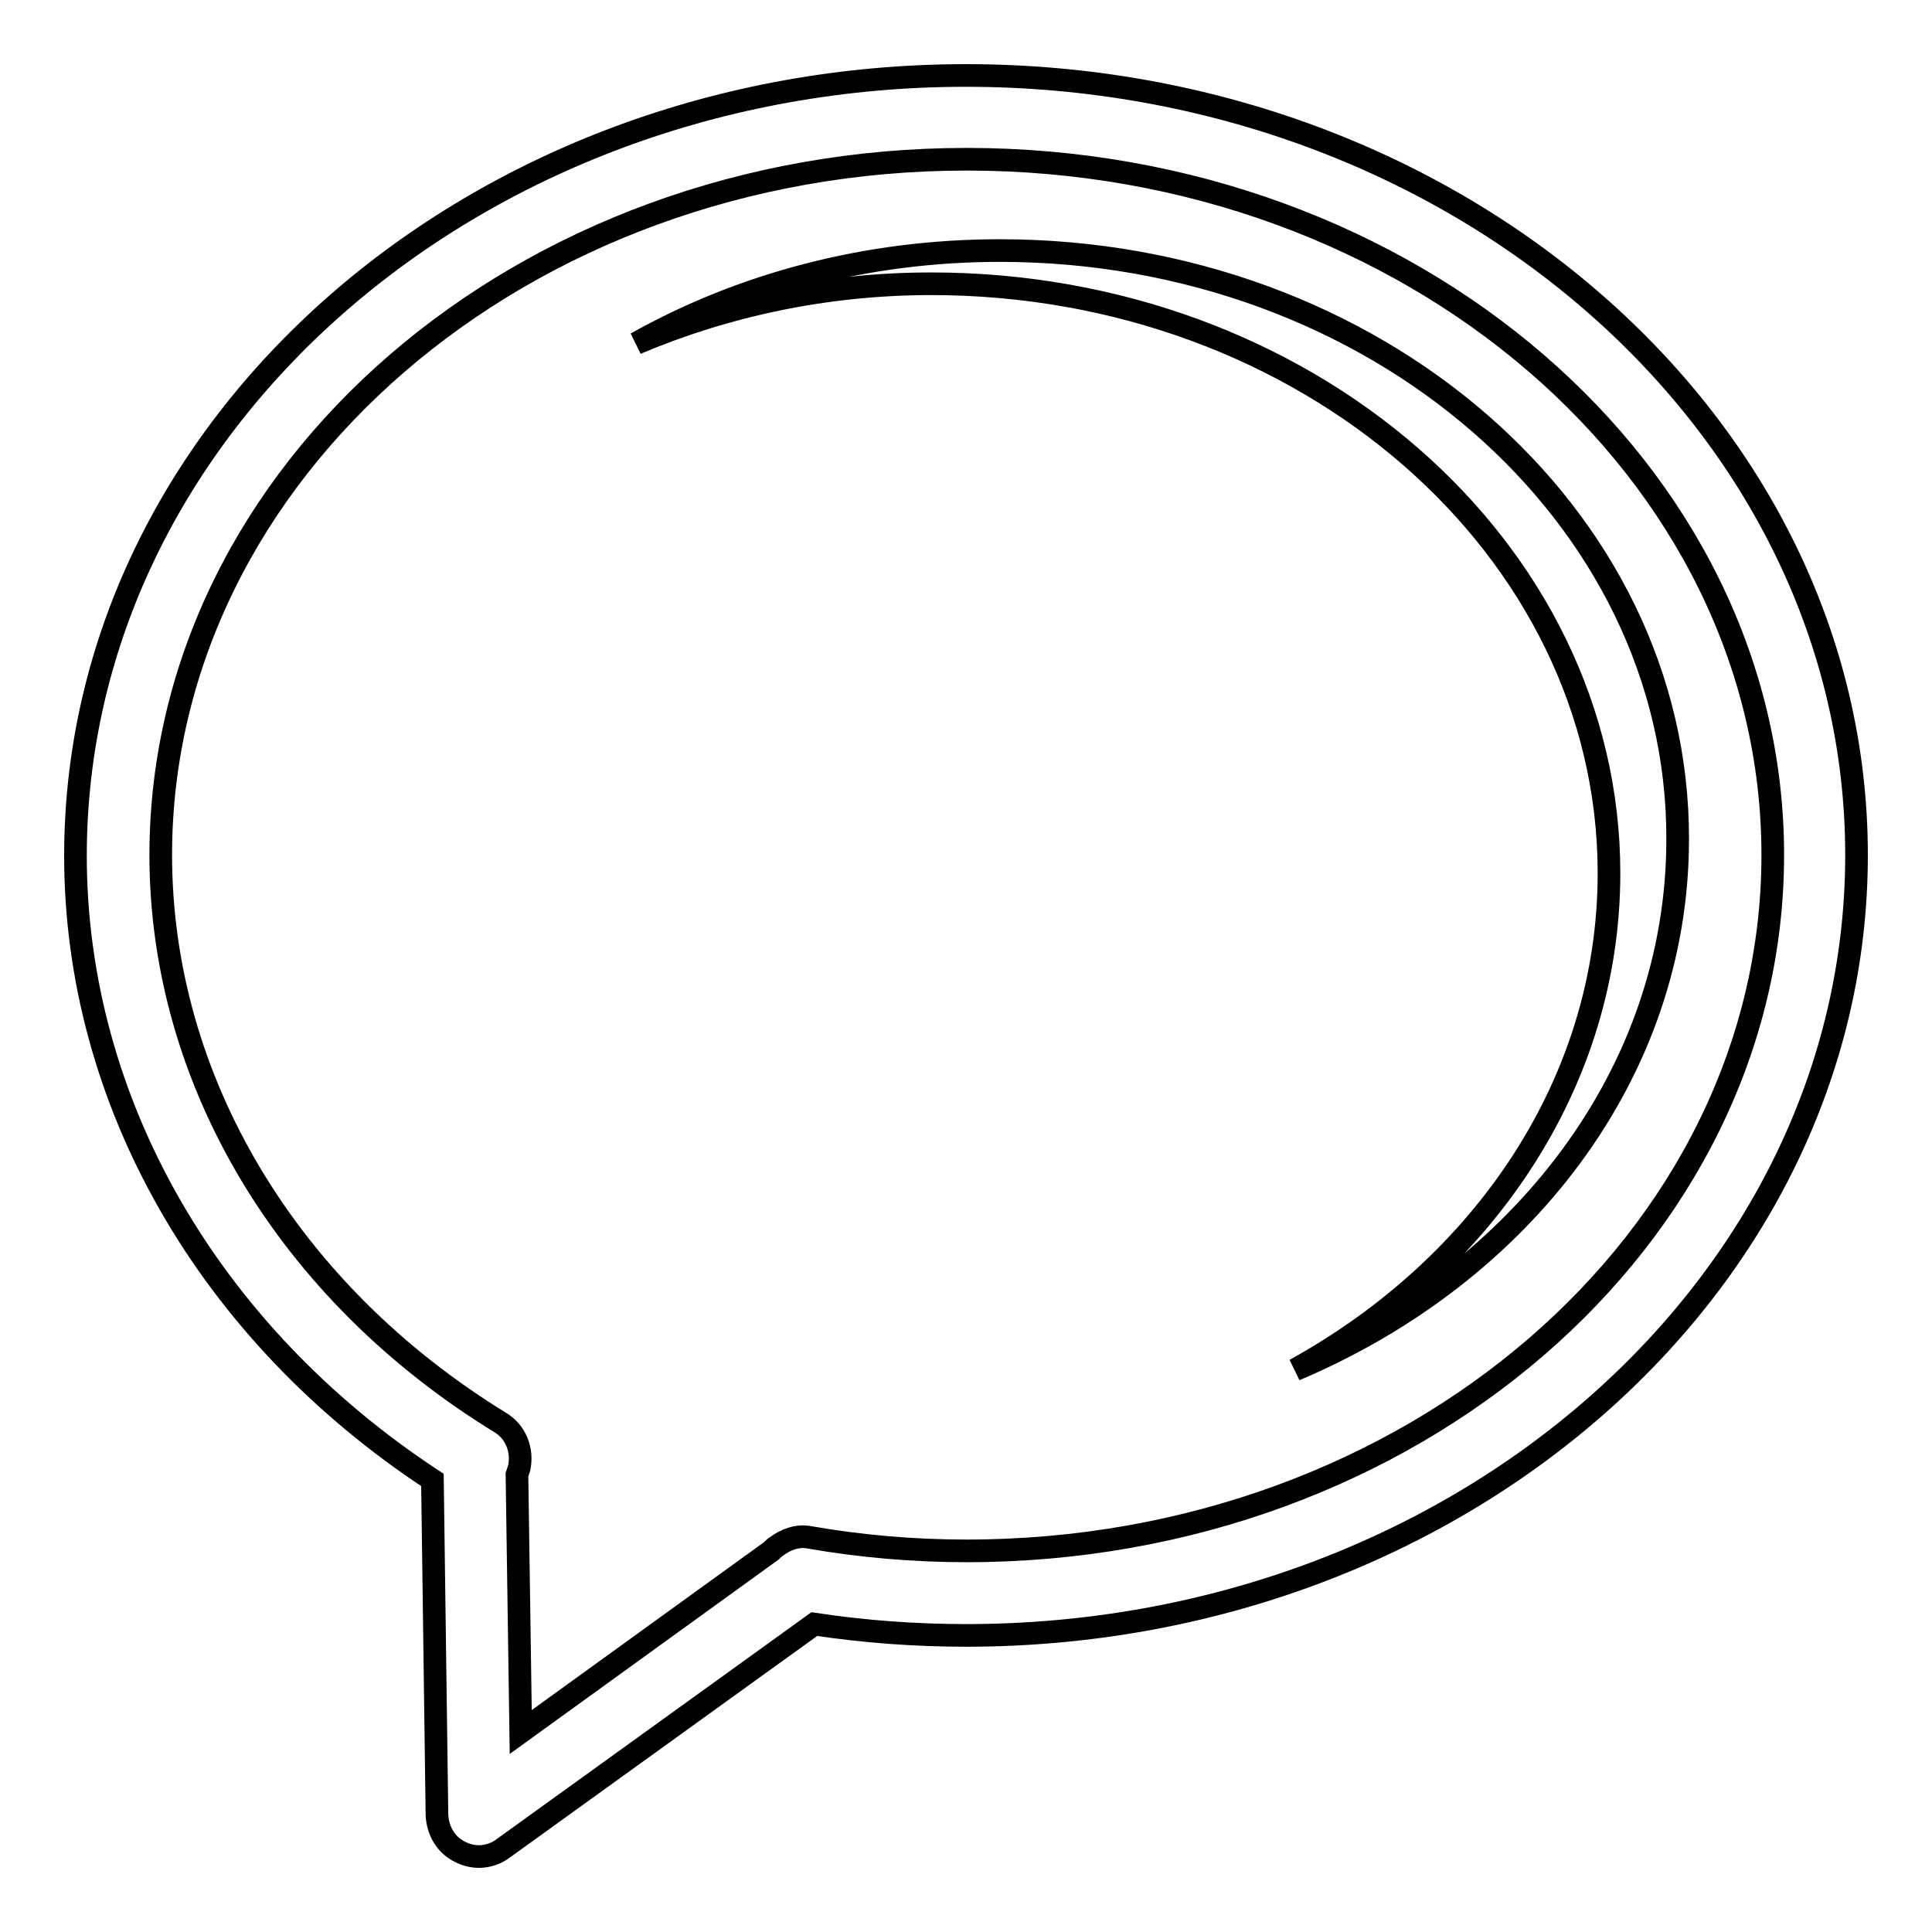 <?xml version="1.0" encoding="utf-8"?>
<!-- Svg Vector Icons : http://www.onlinewebfonts.com/icon -->
<!DOCTYPE svg PUBLIC "-//W3C//DTD SVG 1.1//EN" "http://www.w3.org/Graphics/SVG/1.1/DTD/svg11.dtd">
<svg version="1.1" xmlns="http://www.w3.org/2000/svg" xmlns:xlink="http://www.w3.org/1999/xlink" x="0px" y="0px" viewBox="0 0 256 256" enable-background="new 0 0 256 256" xml:space="preserve">
<g> <path stroke-width="3" fill-opacity="0" stroke="#000000"  d="M63.5,246c-0.9,0-1.7-0.2-2.5-0.6c-1.9-0.9-3-2.8-3.1-4.9l-0.6-44.4C27.6,176.6,10,145.9,10,113.4 C10,56.4,62.9,10,128,10c65.1,0,118,46.4,118,103.3c0,57-52.9,103.4-118,103.4c-6.7,0-13.5-0.5-20.1-1.5l-41.2,29.7 C65.8,245.6,64.6,246,63.5,246z M68.5,195.4l0.5,34.1l33.2-24c0.2-0.2,0.5-0.5,0.7-0.6c1.2-0.9,2.8-1.5,4.3-1.2 c6.9,1.2,13.9,1.8,20.9,1.8c58.9,0,106.8-41.4,106.8-92.2c0-50.8-47.9-92.2-106.8-92.2c-58.9,0-106.8,41.4-106.8,92.2 c0,29.8,16.8,57.9,45,75.2c2,1.2,3,3.6,2.5,6C68.7,194.8,68.6,195.1,68.5,195.4z M132.5,33.2c-17.8,0-34.3,4.5-48.2,12.3 c11.8-5,25.1-7.9,39.1-7.9c49.6,0,89.8,35,89.8,78.1c0,27.7-16.6,52-41.6,65.8c30-12.7,50.7-39.3,50.7-70.3 C222.4,68.2,182.2,33.2,132.5,33.2z"/></g>
</svg>